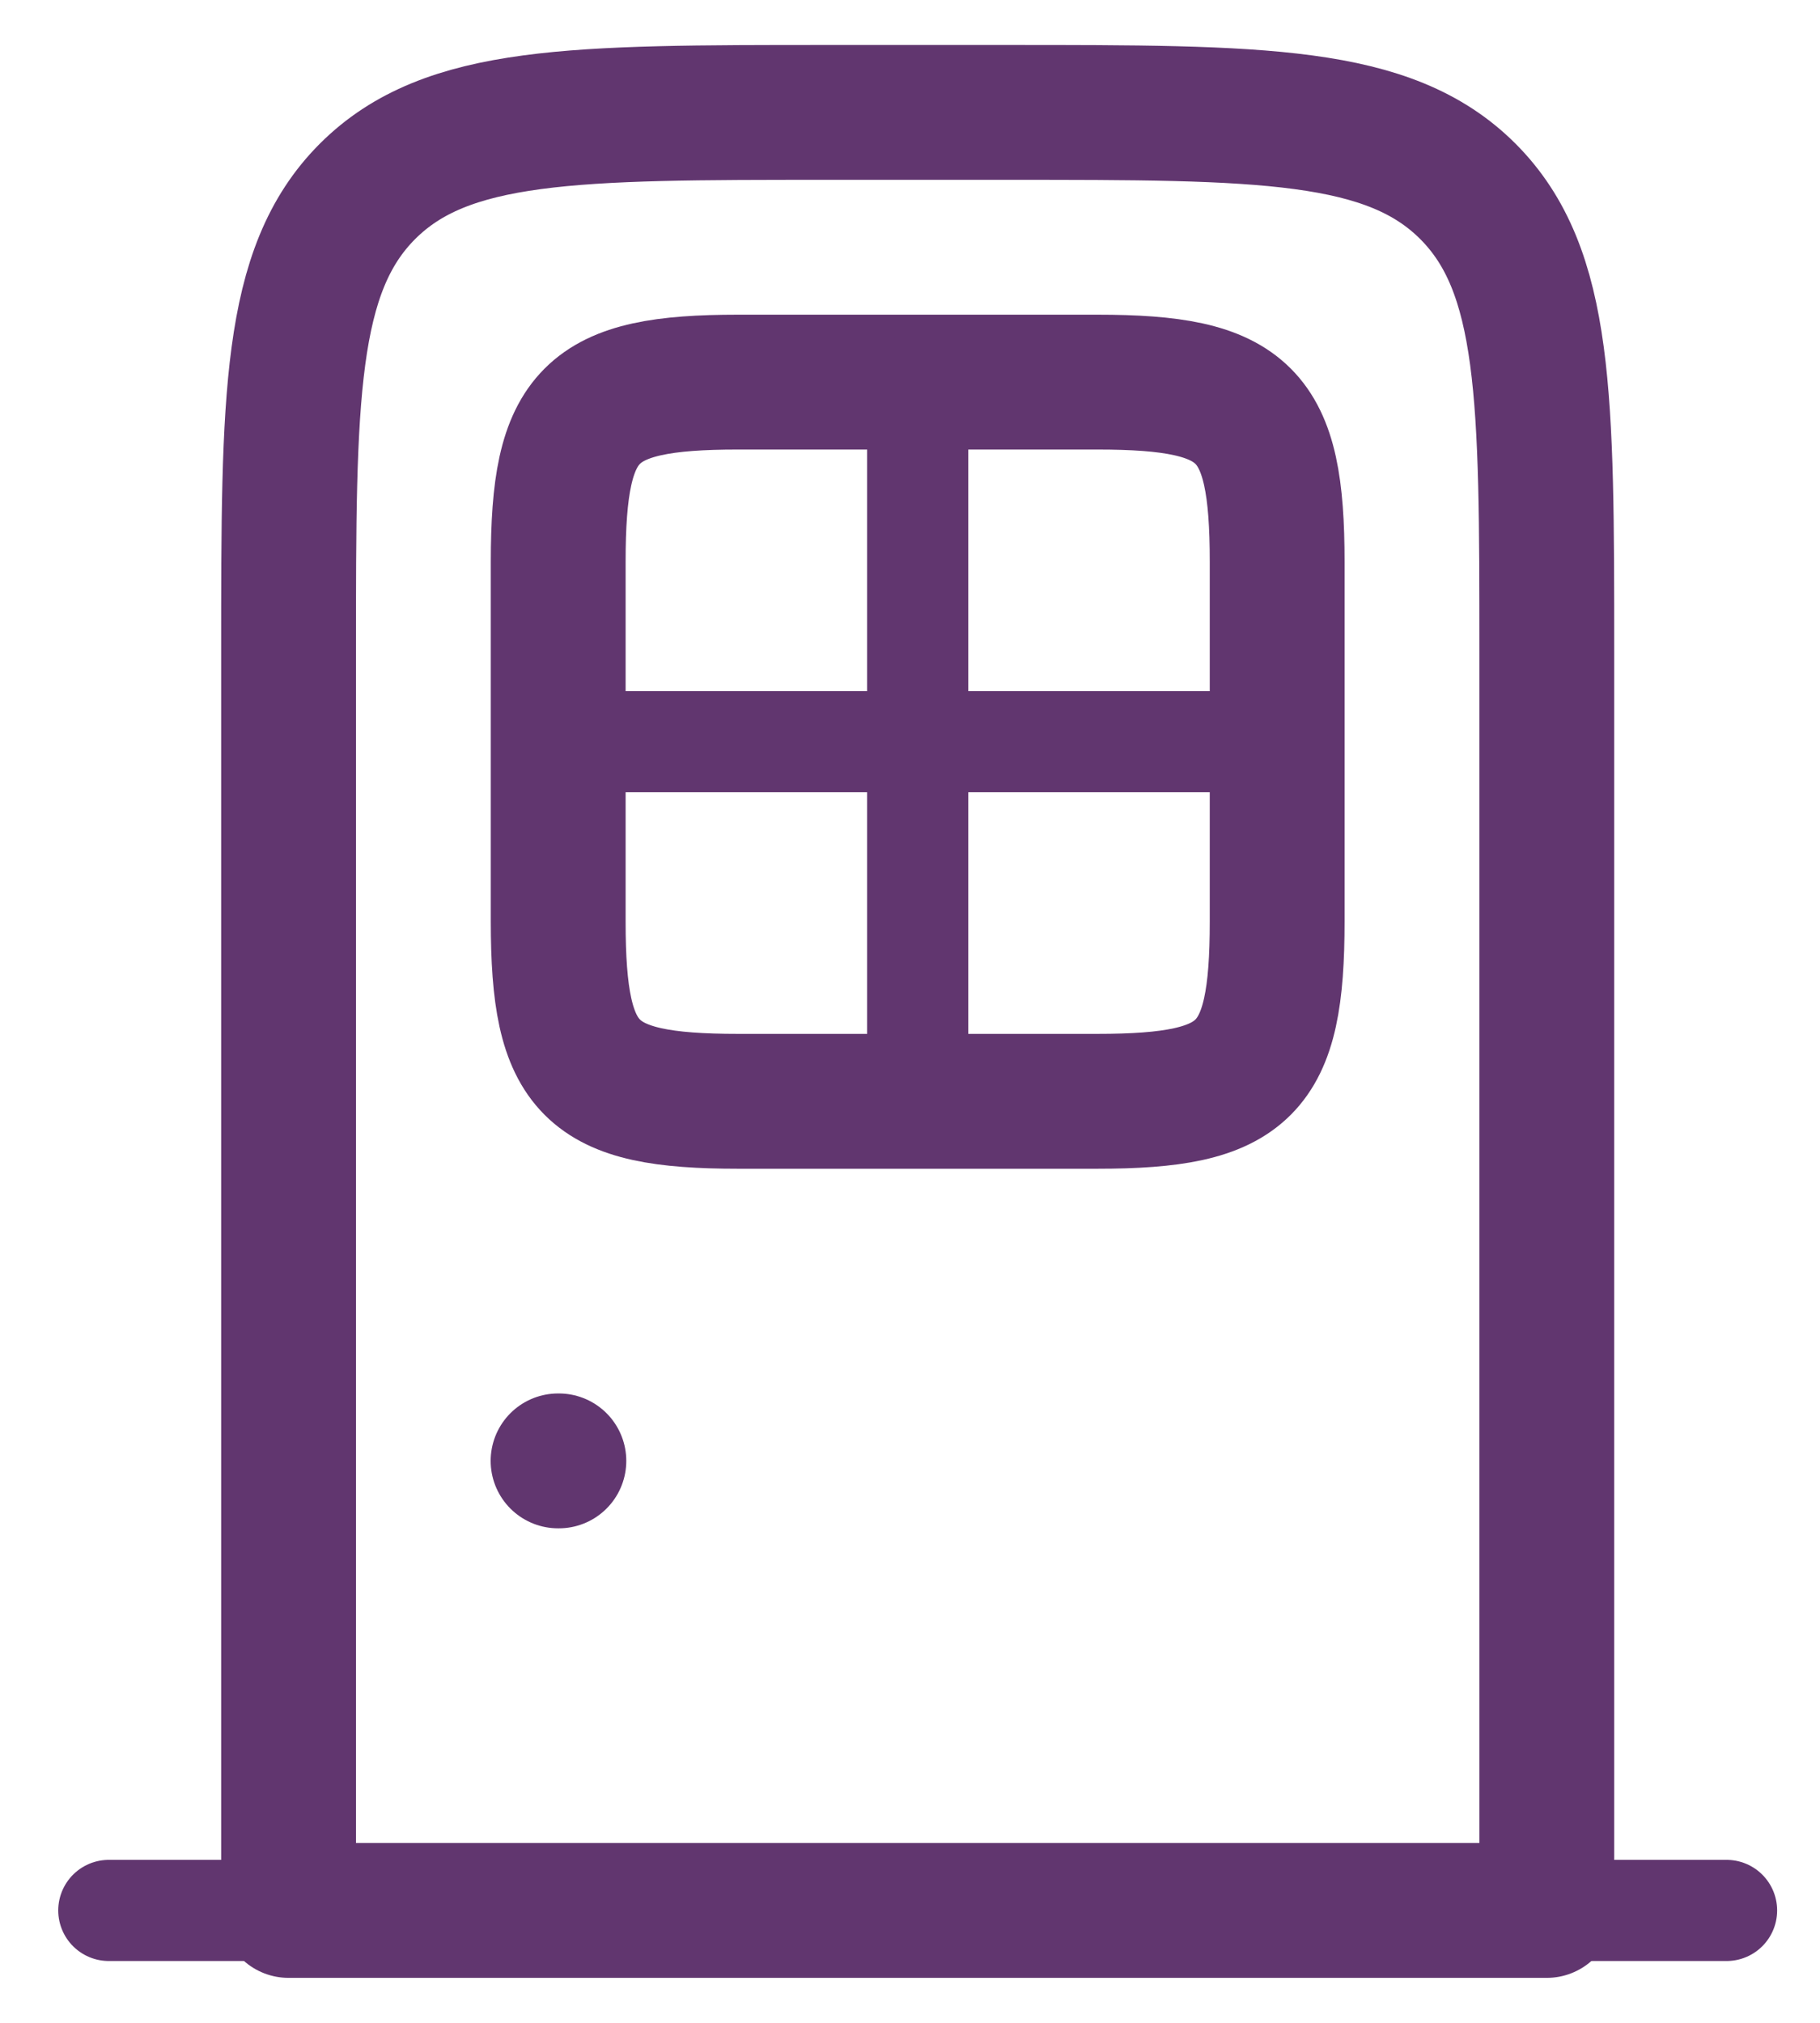 <svg width="27" height="30" viewBox="0 0 27 30" fill="none" xmlns="http://www.w3.org/2000/svg">
<path d="M4.281 28.333L4.281 9.666C4.281 5.895 4.281 4.01 5.452 2.838C6.624 1.667 8.509 1.667 12.28 1.667L14.947 1.667C18.718 1.667 20.604 1.667 21.776 2.838C22.947 4.01 22.947 5.895 22.947 9.666L22.947 28.333L4.281 28.333Z" stroke="#61366F" stroke-width="2" stroke-linecap="round" stroke-linejoin="round"/>
<path d="M8.281 13.666L8.281 8.333C8.281 6.127 8.741 5.667 10.947 5.667L16.28 5.667C18.487 5.667 18.947 6.127 18.947 8.333V13.666C18.947 15.873 18.487 16.333 16.28 16.333H10.947C8.741 16.333 8.281 15.873 8.281 13.666Z" stroke="#61366F" stroke-width="2" stroke-linecap="round" stroke-linejoin="round"/>
<path d="M1.614 28.333L25.614 28.333" stroke="#61366F" stroke-width="1.5" stroke-linecap="round" stroke-linejoin="round"/>
<path d="M13.614 5.667L13.614 16.333M18.947 11L8.281 11" stroke="#61366F" stroke-width="1.5" stroke-linecap="round" stroke-linejoin="round"/>
<path d="M8.291 21.666L8.279 21.666" stroke="#61366F" stroke-width="2" stroke-linecap="round" stroke-linejoin="round"/>
</svg>
